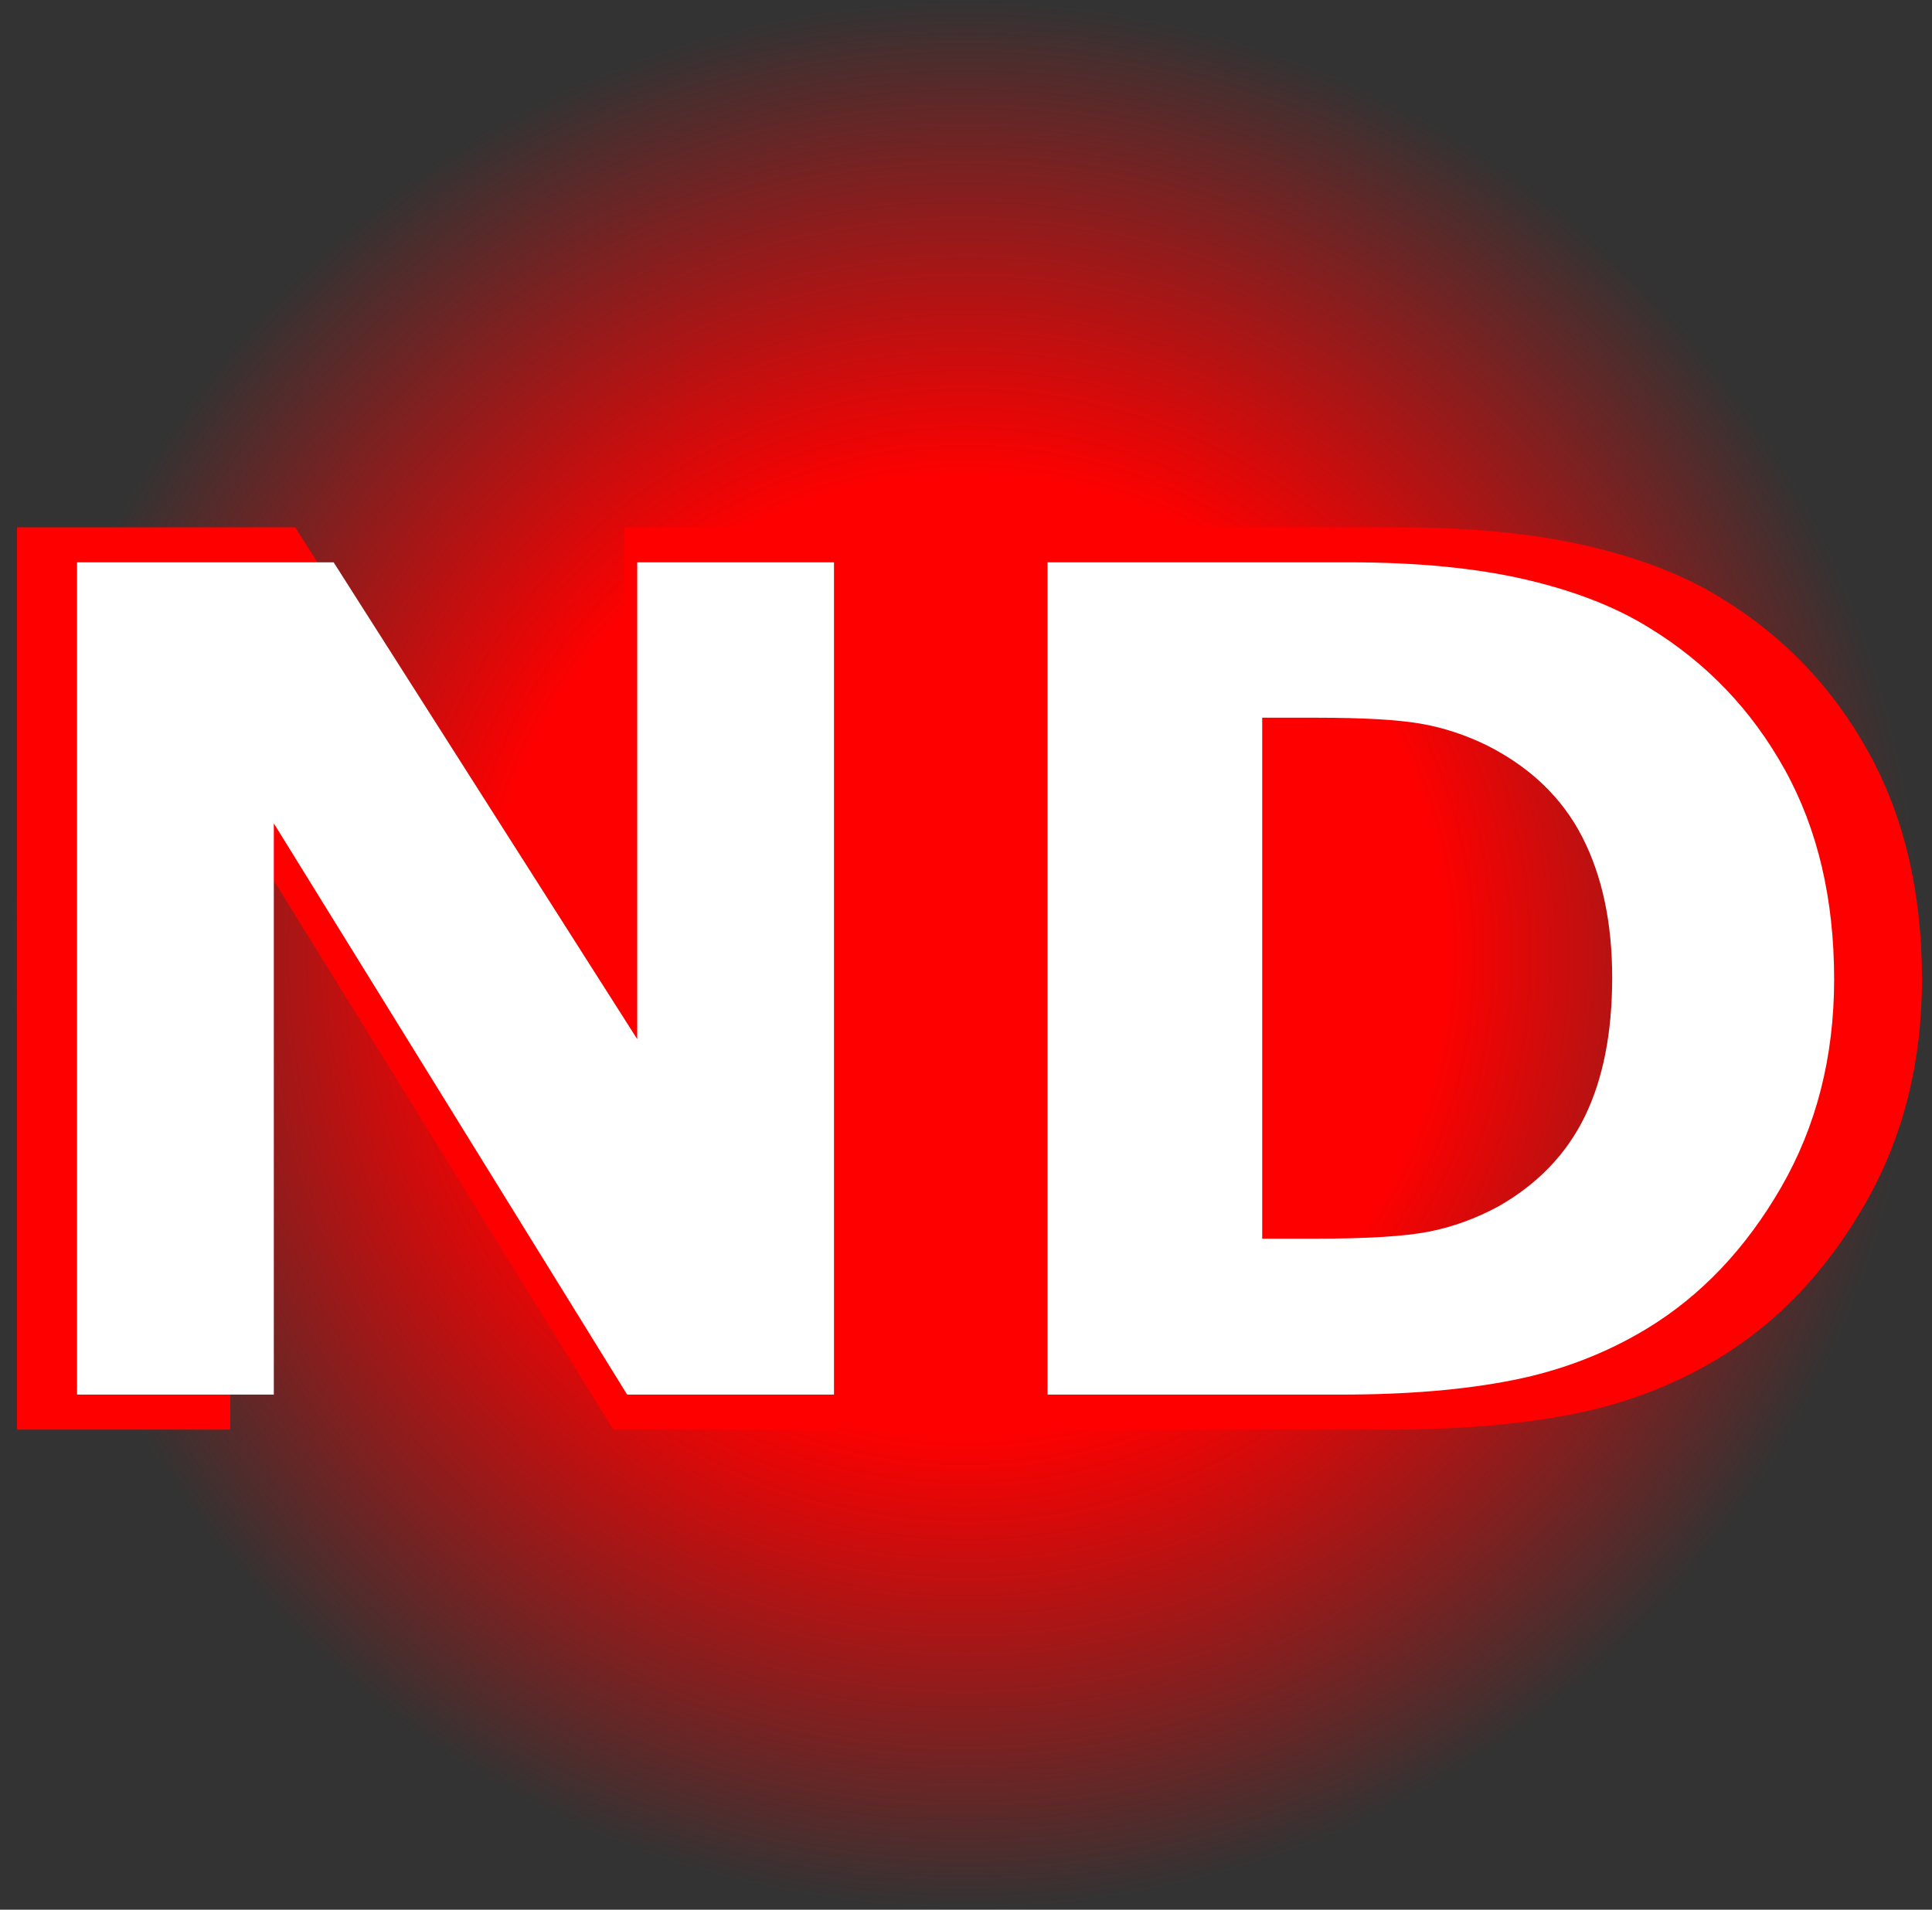 <?xml version="1.0" encoding="UTF-8" standalone="no"?>
<!-- Created with Inkscape (http://www.inkscape.org/) -->
<svg
   xmlns:svg="http://www.w3.org/2000/svg"
   xmlns="http://www.w3.org/2000/svg"
   xmlns:xlink="http://www.w3.org/1999/xlink"
   version="1.0"
   width="88"
   height="87"
   id="svg6864">
  <rect width="100%" height="100%" fill="#333333" stroke="none"/>
  <defs
     id="defs6866">
    <linearGradient
       id="linearGradient6947">
      <stop
         style="stop-color:#ff0000;stop-opacity:1"
         offset="0"
         id="stop6949" />
      <stop
         style="stop-color:#ff0000;stop-opacity:1"
         offset="0.5"
         id="stop6955" />
      <stop
         style="stop-color:#ff0000;stop-opacity:0"
         offset="1"
         id="stop6951" />
    </linearGradient>
    <radialGradient
       cx="42.245"
       cy="43.082"
       r="32.416"
       fx="42.245"
       fy="43.082"
       id="radialGradient6953"
       xlink:href="#linearGradient6947"
       gradientUnits="userSpaceOnUse" />
  </defs>
  <g
     transform="translate(41.143,-671.719)"
     id="layer1">
    <path
       d="M 74.661 43.082 A 32.416 32.416 0 1 1  9.829,43.082 A 32.416 32.416 0 1 1  74.661 43.082 z"
       transform="matrix(1.342,0,0,1.342,-53.833,657.406)"
       style="opacity:1;fill:url(#radialGradient6953);fill-opacity:1;fill-rule:evenodd;stroke:none;stroke-width:6;stroke-linecap:square;stroke-linejoin:round;stroke-miterlimit:4;stroke-dasharray:none;stroke-dashoffset:0;stroke-opacity:1"
       id="path6945" />
    <path
       d="M -2.989,736.849 L -13.204,736.849 L -30.652,708.634 L -30.652,736.849 L -40.37,736.849 L -40.37,695.741 L -27.698,695.741 L -12.707,719.29 L -12.707,695.741 L -2.989,695.741 L -2.989,736.849 z M 46.4,716.336 C 46.4,720.165 45.526,723.593 43.777,726.62 C 42.029,729.648 39.82,731.971 37.152,733.591 C 35.146,734.806 32.946,735.652 30.554,736.131 C 28.161,736.609 25.327,736.849 22.05,736.849 L 7.557,736.849 L 7.557,695.741 L 22.465,695.741 C 25.814,695.741 28.704,696.022 31.133,696.583 C 33.563,697.145 35.606,697.941 37.262,698.971 C 40.096,700.701 42.328,703.034 43.957,705.97 C 45.586,708.905 46.4,712.361 46.4,716.336 L 46.4,716.336 z M 35.44,716.254 C 35.44,713.548 34.948,711.234 33.963,709.31 C 32.978,707.387 31.419,705.882 29.284,704.797 C 28.198,704.263 27.089,703.899 25.957,703.706 C 24.825,703.513 23.118,703.416 20.836,703.416 L 18.158,703.416 L 18.158,729.146 L 20.836,729.146 C 23.357,729.146 25.207,729.031 26.385,728.801 C 27.563,728.571 28.713,728.152 29.836,727.545 C 31.768,726.441 33.185,724.964 34.087,723.114 C 34.989,721.264 35.44,718.978 35.44,716.254 L 35.44,716.254 z "
       style="font-size:56.54px;font-style:normal;font-weight:bold;text-align:center;text-anchor:middle;fill:#ff0000;fill-opacity:1;stroke:none;stroke-width:1px;stroke-linecap:butt;stroke-linejoin:miter;stroke-opacity:1;font-family:Verdana"
       id="text6961" />
    <path
       d="M -3.156,735.253 L -12.578,735.253 L -28.671,709.229 L -28.671,735.253 L -37.634,735.253 L -37.634,697.337 L -25.946,697.337 L -12.119,719.058 L -12.119,697.337 L -3.156,697.337 L -3.156,735.253 z M 42.399,716.333 C 42.399,719.864 41.593,723.026 39.98,725.819 C 38.367,728.611 36.33,730.754 33.869,732.248 C 32.018,733.369 29.99,734.15 27.783,734.591 C 25.576,735.032 22.962,735.253 19.94,735.253 L 6.571,735.253 L 6.571,697.337 L 20.322,697.337 C 23.411,697.337 26.077,697.596 28.318,698.114 C 30.558,698.631 32.443,699.366 33.971,700.316 C 36.585,701.912 38.643,704.064 40.146,706.771 C 41.648,709.479 42.399,712.666 42.399,716.333 L 42.399,716.333 z M 32.29,716.257 C 32.29,713.761 31.836,711.627 30.928,709.853 C 30.019,708.079 28.581,706.691 26.611,705.689 C 25.61,705.197 24.587,704.862 23.543,704.683 C 22.499,704.505 20.924,704.416 18.819,704.416 L 16.349,704.416 L 16.349,728.149 L 18.819,728.149 C 21.145,728.149 22.851,728.042 23.938,727.83 C 25.024,727.618 26.085,727.232 27.121,726.672 C 28.903,725.653 30.21,724.291 31.042,722.585 C 31.874,720.879 32.29,718.769 32.29,716.257 L 32.29,716.257 z "
       style="font-size:52.15px;font-style:normal;font-weight:bold;text-align:center;text-anchor:middle;fill:#ffffff;fill-opacity:1;stroke:none;stroke-width:1px;stroke-linecap:butt;stroke-linejoin:miter;stroke-opacity:1;font-family:Verdana"
       id="text6957" />
  </g>
</svg>
